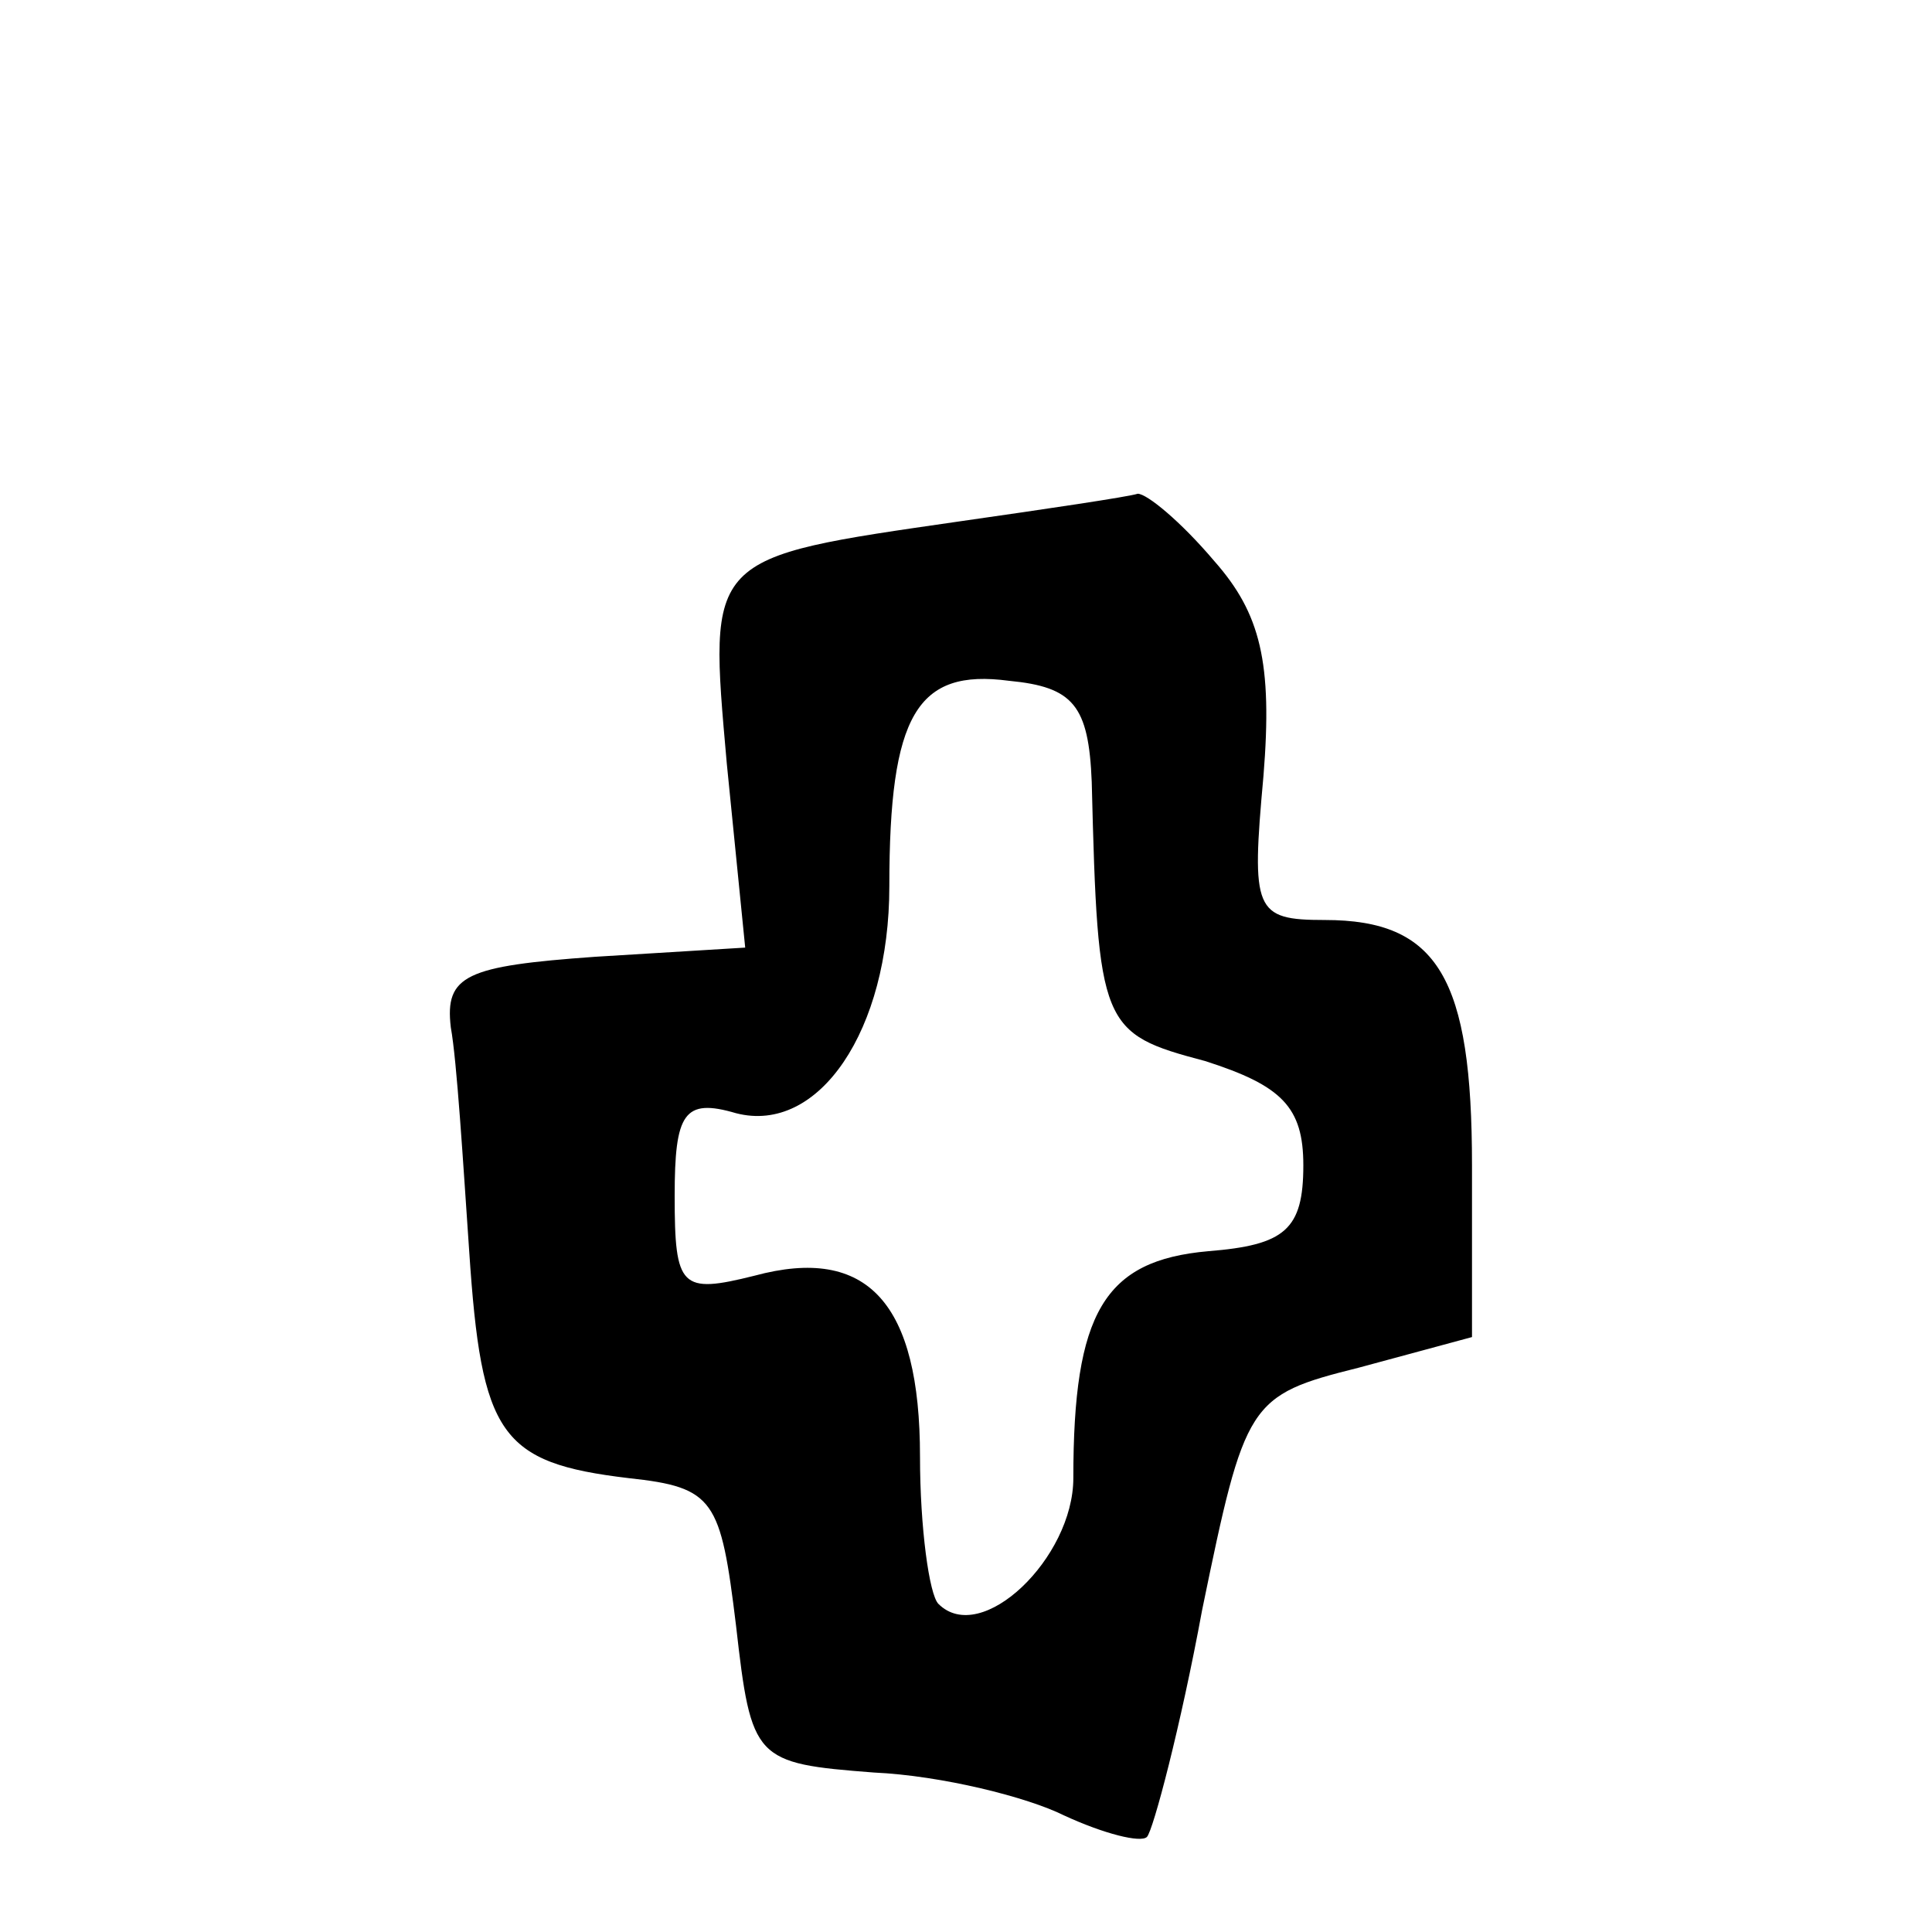 <?xml version="1.0" standalone="no"?>
<!DOCTYPE svg PUBLIC "-//W3C//DTD SVG 20010904//EN"
 "http://www.w3.org/TR/2001/REC-SVG-20010904/DTD/svg10.dtd">
<svg version="1.0" xmlns="http://www.w3.org/2000/svg"
 width="63pt" height="63pt" viewBox="0 0 63 63"
 preserveAspectRatio="xMidYMid meet">
<g transform="translate(0,63) scale(0.1,-0.1)"
fill="#000000" stroke="none">
<path d="M313 460 c-83 -12 -82 -11 -76 -79 l6 -60 -49 -3 c-42 -3 -49 -6 -47
-23 2 -11 4 -44 6 -73 4 -60 10 -69 52 -74 28 -3 30 -7 35 -48 5 -44 6 -45 45
-48 22 -1 50 -8 62 -14 13 -6 25 -9 27 -7 2 2 11 36 18 74 14 68 15 70 51 79
l37 10 0 56 c0 61 -11 80 -48 80 -23 0 -24 3 -20 47 3 37 -1 53 -16 70 -11 13
-22 22 -25 22 -3 -1 -30 -5 -58 -9z m43 -85 c2 -80 3 -82 37 -91 25 -8 32 -15
32 -34 0 -21 -6 -26 -31 -28 -34 -3 -44 -20 -44 -74 0 -26 -30 -55 -44 -41 -3
3 -6 25 -6 48 0 50 -17 69 -54 59 -24 -6 -26 -4 -26 26 0 27 3 32 20 27 27 -7
50 27 50 74 0 56 9 71 39 67 21 -2 26 -8 27 -33z"/>
</g>
</svg>
